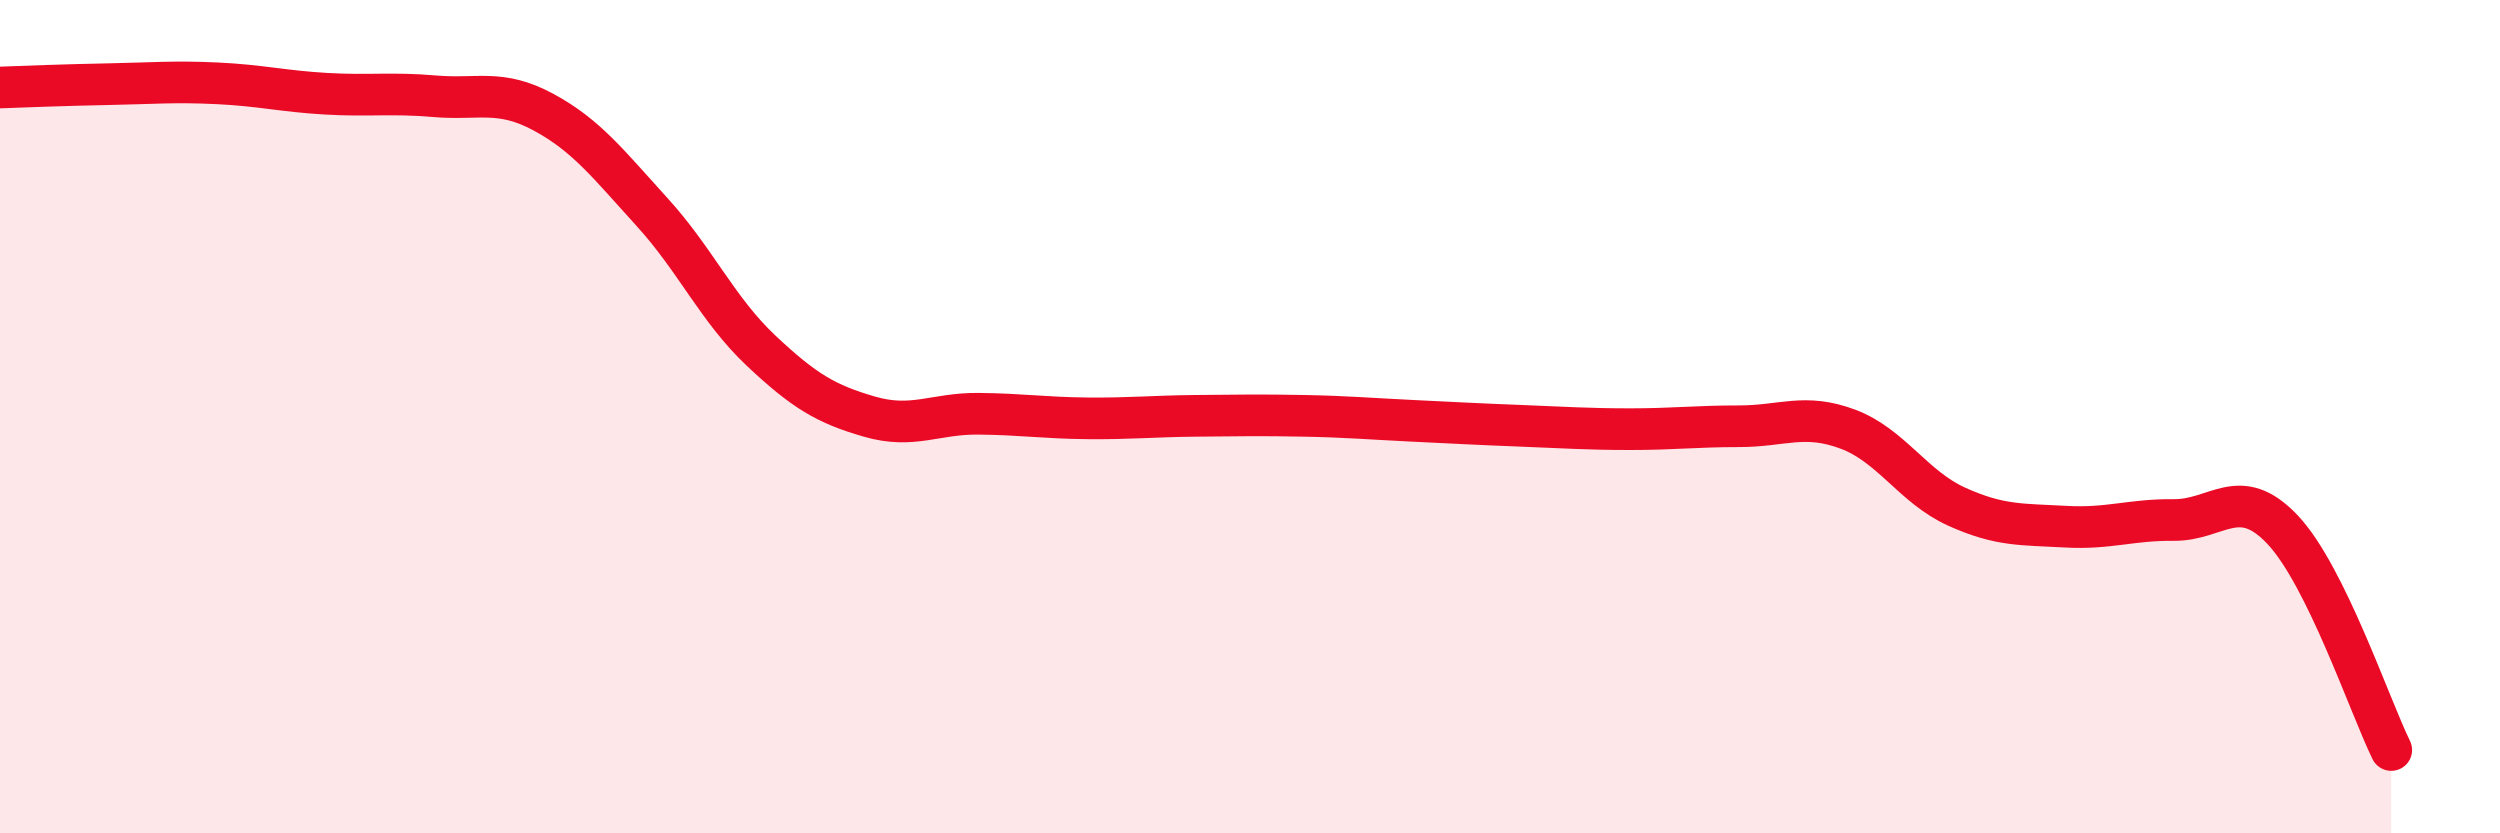 
    <svg width="60" height="20" viewBox="0 0 60 20" xmlns="http://www.w3.org/2000/svg">
      <path
        d="M 0,2.1 C 0.52,2.08 1.57,2.04 2.61,2.02 C 3.65,2 4.18,1.95 5.22,2 C 6.26,2.05 6.79,2.19 7.83,2.25 C 8.87,2.31 9.39,2.22 10.43,2.31 C 11.47,2.4 12,2.13 13.04,2.69 C 14.08,3.25 14.61,3.95 15.65,5.09 C 16.69,6.23 17.22,7.43 18.26,8.41 C 19.3,9.39 19.83,9.7 20.87,10 C 21.91,10.3 22.44,9.92 23.48,9.93 C 24.52,9.94 25.05,10.03 26.09,10.04 C 27.13,10.05 27.66,9.99 28.7,9.98 C 29.74,9.97 30.26,9.96 31.3,9.98 C 32.34,10 32.87,10.05 33.91,10.1 C 34.95,10.15 35.48,10.18 36.52,10.22 C 37.56,10.26 38.09,10.3 39.13,10.3 C 40.17,10.3 40.7,10.23 41.74,10.23 C 42.78,10.23 43.31,9.91 44.35,10.3 C 45.39,10.69 45.92,11.69 46.96,12.16 C 48,12.63 48.53,12.58 49.57,12.64 C 50.61,12.7 51.13,12.47 52.17,12.48 C 53.21,12.49 53.74,11.61 54.78,12.71 C 55.82,13.81 56.87,16.94 57.39,18L57.39 20L0 20Z"
        fill="#EB0A25"
        opacity="0.1"
        stroke-linecap="round"
        stroke-linejoin="round"
      />
      <path
        d="M 0,2.1 C 0.52,2.08 1.57,2.04 2.61,2.02 C 3.65,2 4.18,1.95 5.22,2 C 6.26,2.05 6.79,2.19 7.83,2.25 C 8.87,2.31 9.39,2.22 10.43,2.31 C 11.47,2.4 12,2.13 13.04,2.69 C 14.08,3.25 14.61,3.95 15.65,5.09 C 16.69,6.23 17.22,7.43 18.26,8.41 C 19.3,9.39 19.83,9.7 20.87,10 C 21.91,10.3 22.44,9.92 23.48,9.93 C 24.52,9.94 25.05,10.03 26.09,10.04 C 27.13,10.05 27.66,9.99 28.7,9.98 C 29.74,9.97 30.26,9.96 31.3,9.98 C 32.34,10 32.87,10.05 33.91,10.1 C 34.95,10.15 35.48,10.18 36.52,10.22 C 37.56,10.26 38.09,10.3 39.13,10.3 C 40.17,10.3 40.7,10.23 41.74,10.23 C 42.78,10.23 43.31,9.91 44.35,10.3 C 45.39,10.69 45.92,11.69 46.96,12.16 C 48,12.63 48.53,12.58 49.57,12.64 C 50.61,12.7 51.13,12.47 52.17,12.48 C 53.21,12.49 53.74,11.61 54.78,12.71 C 55.82,13.81 56.87,16.94 57.39,18"
        stroke="#EB0A25"
        stroke-width="1"
        fill="none"
        stroke-linecap="round"
        stroke-linejoin="round"
      />
    </svg>
  